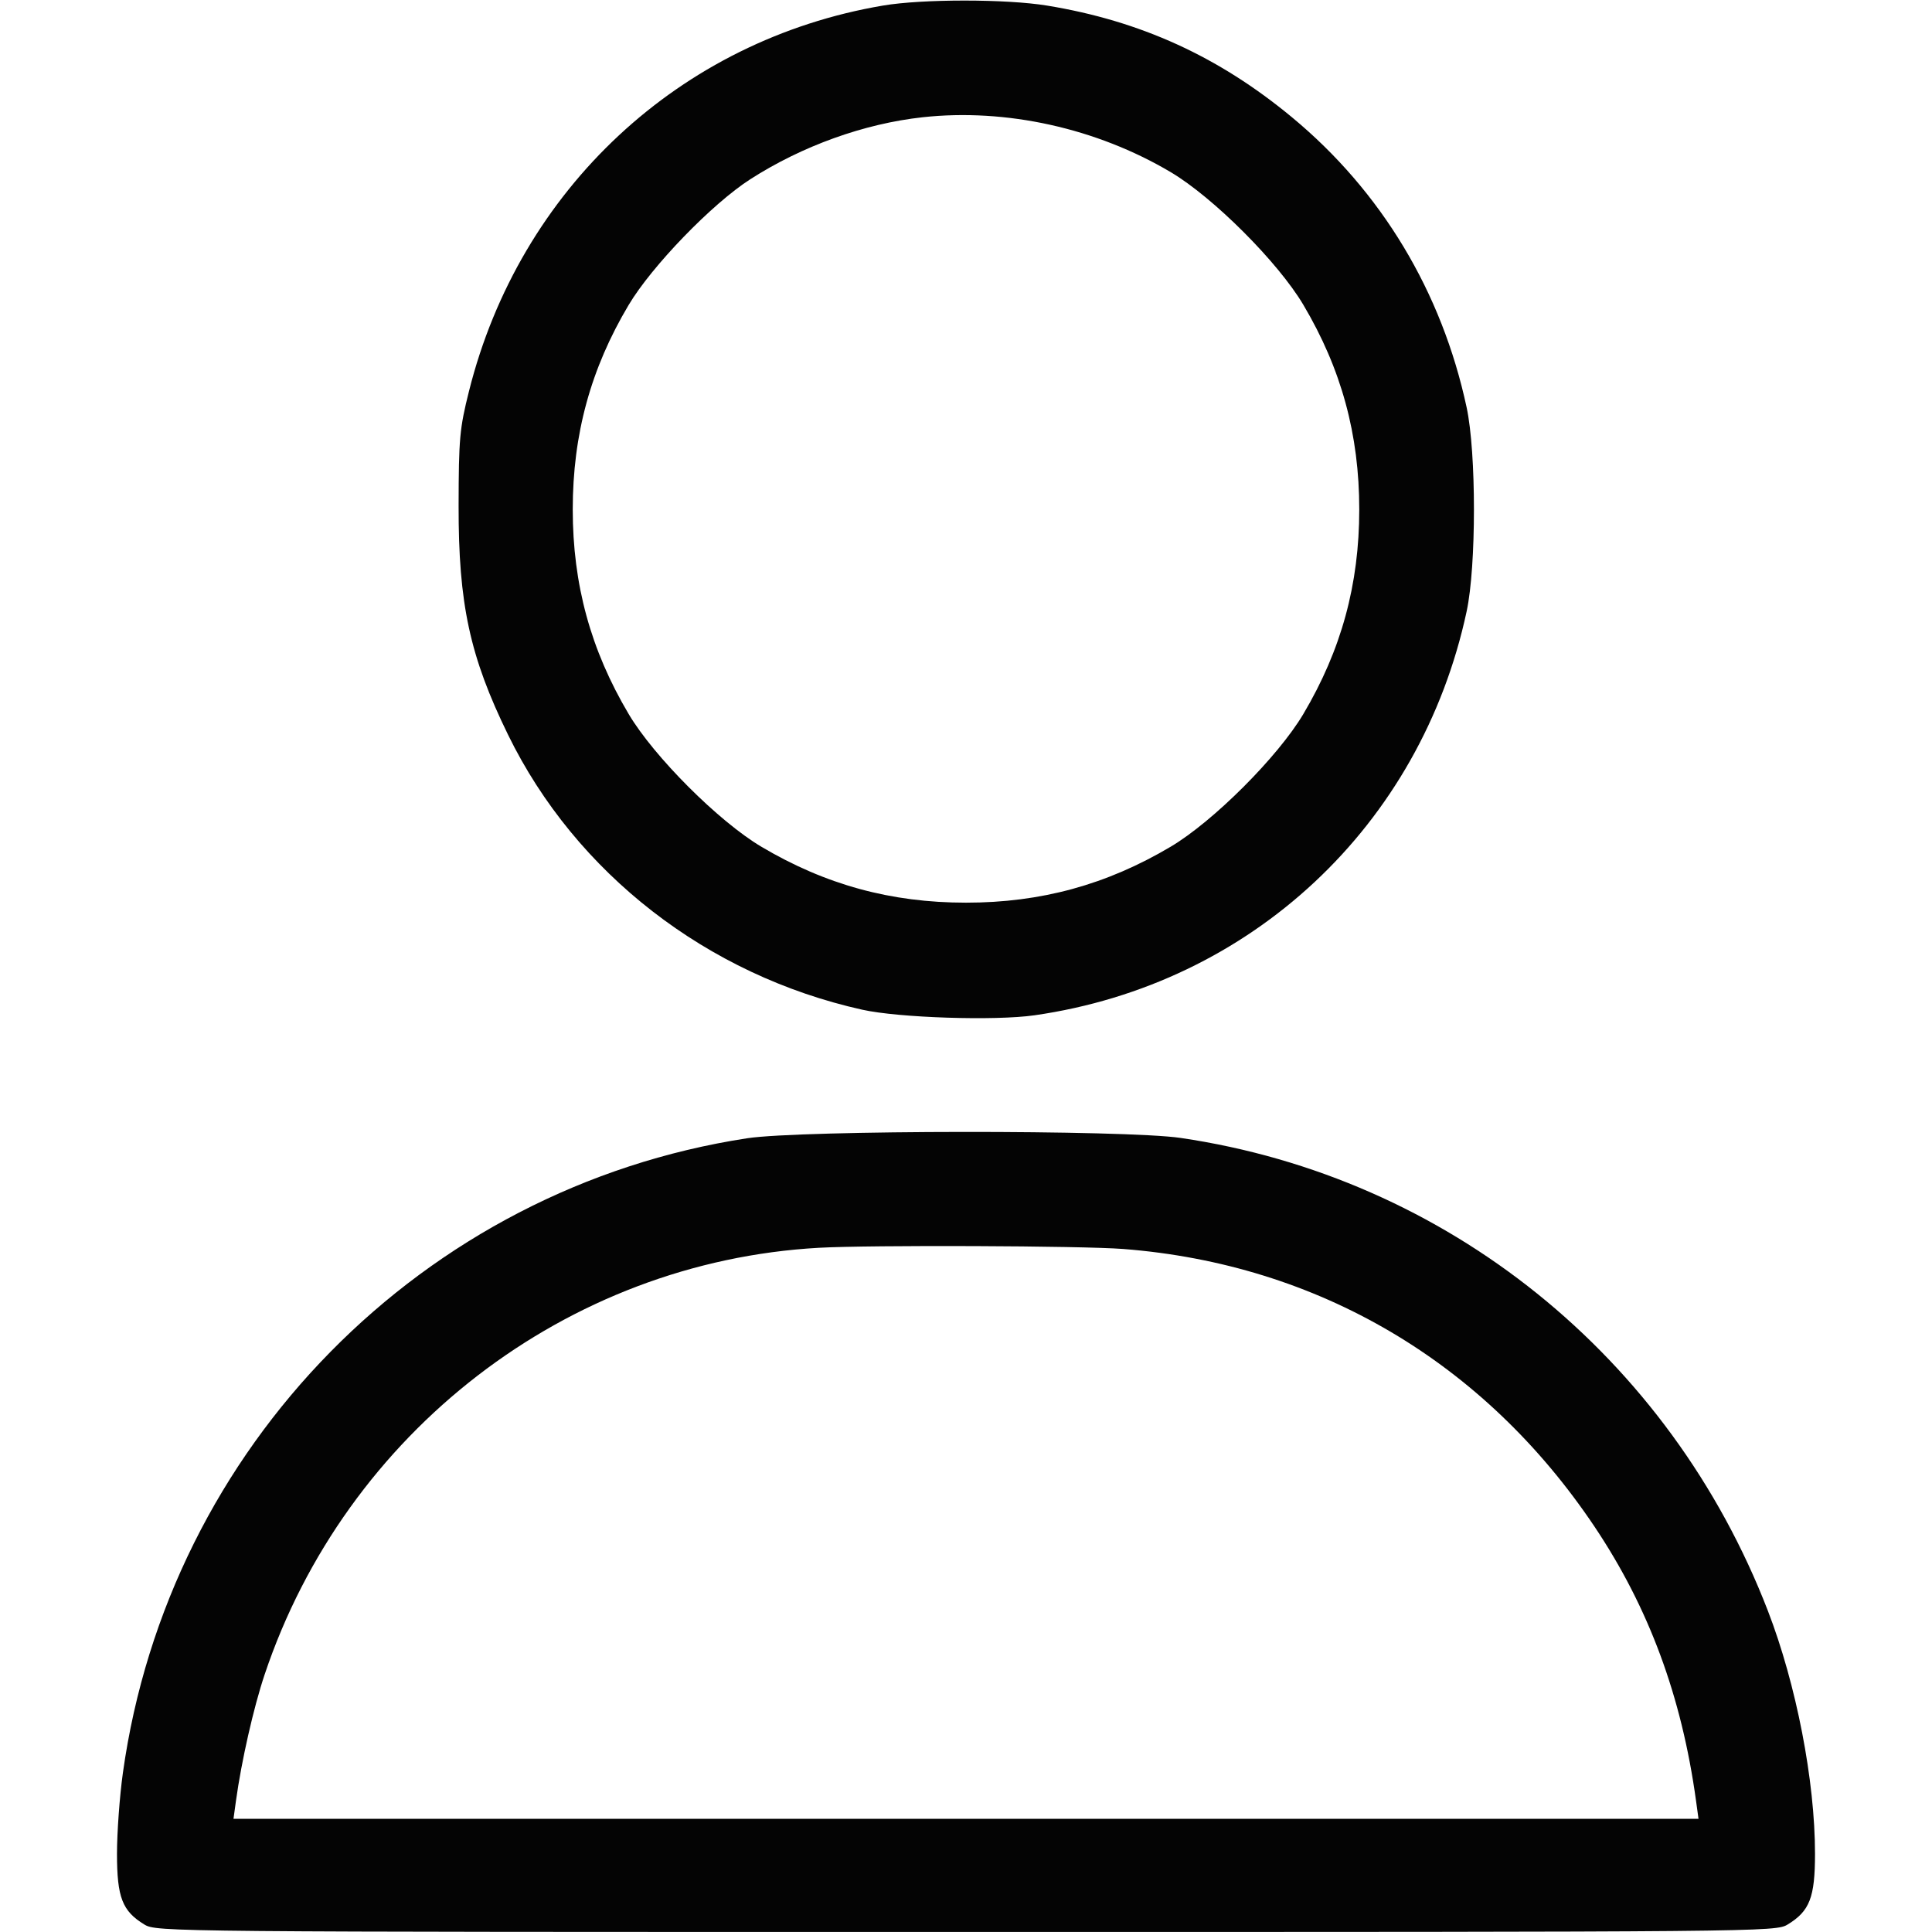 <?xml version="1.0" encoding="UTF-8"?> <svg xmlns="http://www.w3.org/2000/svg" width="512" height="512" viewBox="0 0 512 512" version="1.1"><path d="" stroke="none" fill="#080404" fill-rule="evenodd"></path><path d="M 234 1.475 C 180.147 10.592, 137.708 50.119, 124.288 103.659 C 121.804 113.567, 121.568 116.178, 121.535 134 C 121.488 160.059, 124.490 173.964, 134.650 194.740 C 152.580 231.408, 187.401 258.434, 228.500 267.581 C 238.173 269.734, 263.686 270.562, 274.143 269.063 C 331.573 260.830, 376.514 218.821, 388.680 162 C 391.253 149.983, 391.253 120.014, 388.679 108 C 382.111 77.331, 366.081 50.700, 342.368 31.063 C 322.955 14.985, 302.231 5.535, 277.500 1.483 C 266.674 -0.291, 244.455 -0.295, 234 1.475 M 244.512 31.073 C 228.980 32.774, 212.599 38.667, 198.824 47.509 C 188.714 53.998, 172.753 70.496, 166.608 80.807 C 156.550 97.684, 151.783 115.111, 151.783 135 C 151.783 154.874, 156.530 172.239, 166.608 189.233 C 173.310 200.533, 190.467 217.690, 201.767 224.392 C 218.761 234.470, 236.126 239.217, 256 239.217 C 275.874 239.217, 293.239 234.470, 310.233 224.392 C 321.533 217.690, 338.690 200.533, 345.392 189.233 C 355.470 172.239, 360.217 154.874, 360.217 135 C 360.217 115.126, 355.470 97.761, 345.392 80.767 C 338.690 69.467, 321.533 52.310, 310.233 45.608 C 290.598 33.963, 266.594 28.655, 244.512 31.073 M 198 301.652 C 112.041 314.825, 44.627 383.364, 32.564 469.852 C 31.704 476.021, 31.002 485.666, 31.004 491.284 C 31.008 502.834, 32.405 506.447, 38.241 510.005 C 41.466 511.972, 43.723 511.993, 256 511.993 C 468.277 511.993, 470.534 511.972, 473.759 510.005 C 479.595 506.447, 480.992 502.834, 480.996 491.284 C 481.003 471.994, 476.034 446.369, 468.505 426.875 C 442.476 359.477, 383.430 311.934, 312.872 301.562 C 298.114 299.393, 212.305 299.460, 198 301.652 M 217 330.677 C 150.237 334.403, 91.657 379.519, 70.122 443.797 C 67.205 452.501, 63.980 466.717, 62.531 477.250 L 61.877 482 256 482 L 450.123 482 449.469 477.250 C 445.659 449.546, 436.951 426.034, 422.538 404.533 C 393.320 360.946, 349.282 335.006, 297.693 330.994 C 286.686 330.138, 230.610 329.917, 217 330.677" stroke="none" fill="#040404" fill-rule="evenodd"></path></svg> 